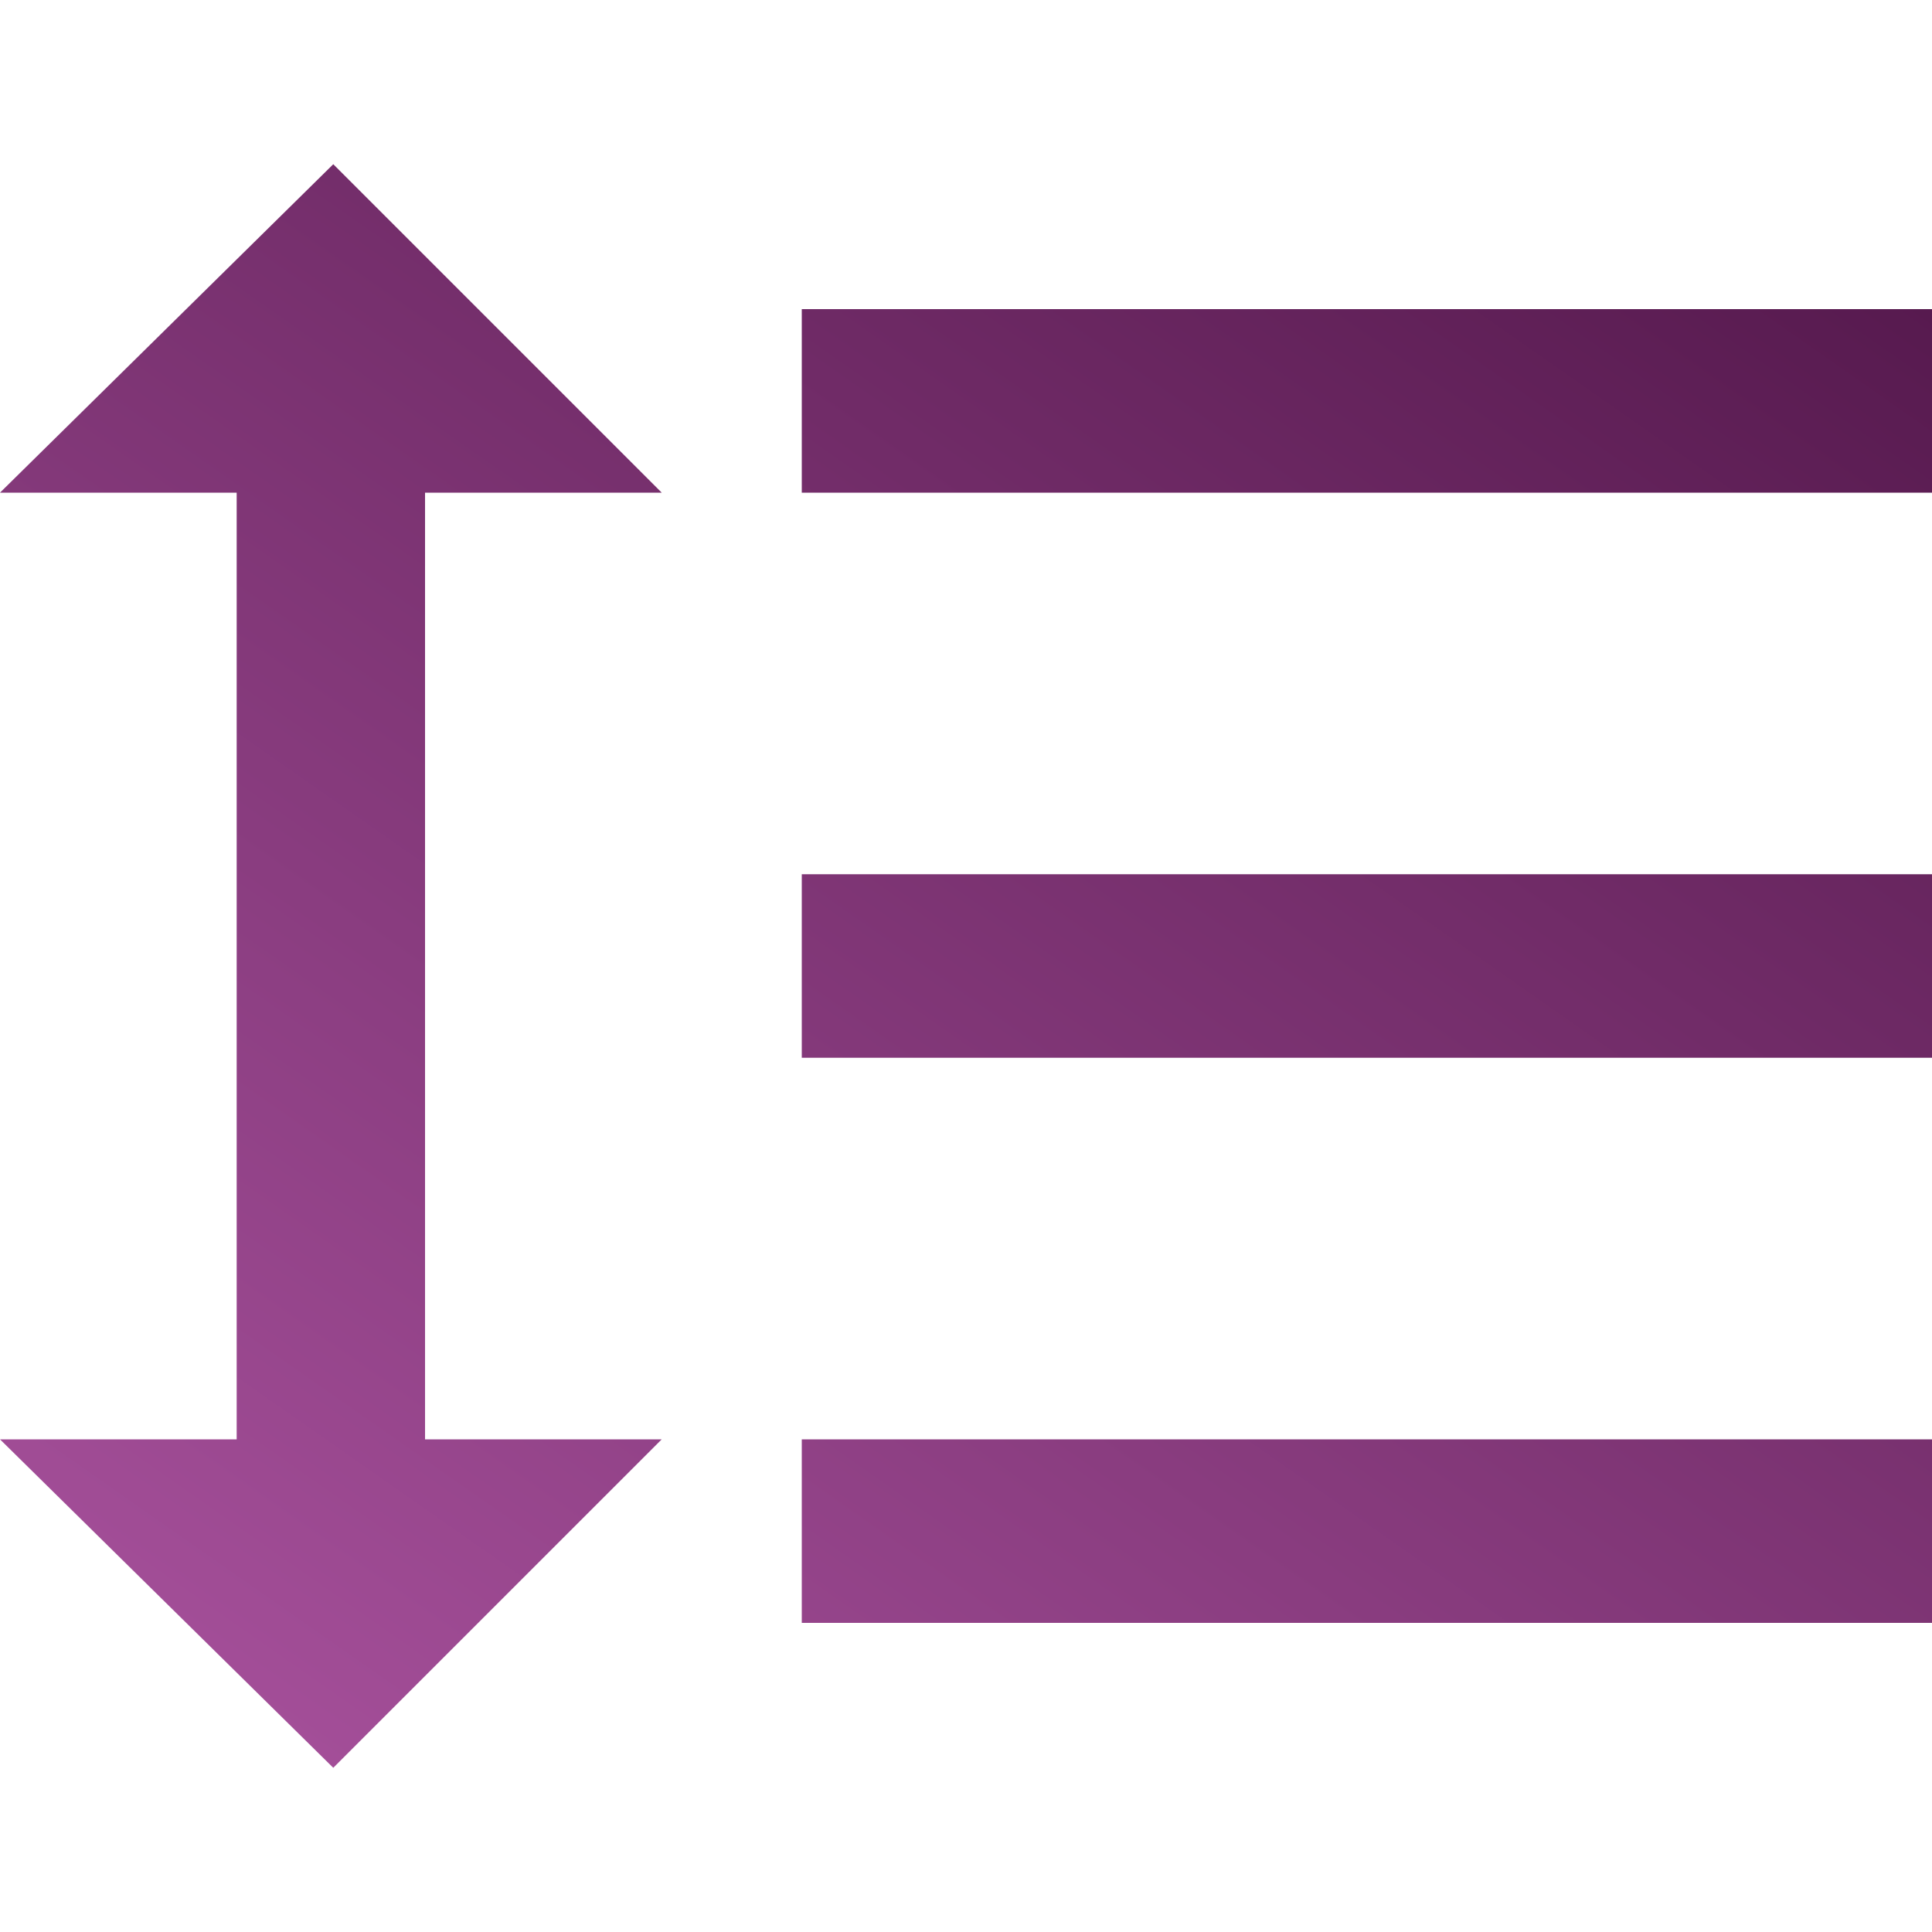 <?xml version="1.0" encoding="utf-8"?>
<!-- Generator: Adobe Illustrator 19.0.0, SVG Export Plug-In . SVG Version: 6.00 Build 0)  -->
<svg version="1.1" id="Layer_1" xmlns="http://www.w3.org/2000/svg" xmlns:xlink="http://www.w3.org/1999/xlink" x="0px" y="0px"
	 viewBox="0 0 40 40" style="enable-background:new 0 0 40 40;" xml:space="preserve">
<style type="text/css">
	.st0{fill:url(#XMLID_3_);}
</style>
<g id="XMLID_2_">
	<linearGradient id="XMLID_3_" gradientUnits="userSpaceOnUse" x1="8.798" y1="37.921" x2="33.891" y2="2.084">
		<stop  offset="0" style="stop-color:#A34E98"/>
		<stop  offset="1" style="stop-color:#571A4F"/>
	</linearGradient>
	<path id="XMLID_8_" class="st0" d="M8.8,10.2v19.6h4.9l-6.8,6.8L0,29.8h4.9V10.2H0l6.9-6.8l6.8,6.8H8.8z M16.6,6.4H40v3.8H16.6V6.4
		z M16.6,21.9v-3.8H40v3.8H16.6z M16.6,33.6v-3.8H40v3.8H16.6z"/>
</g>
</svg>
